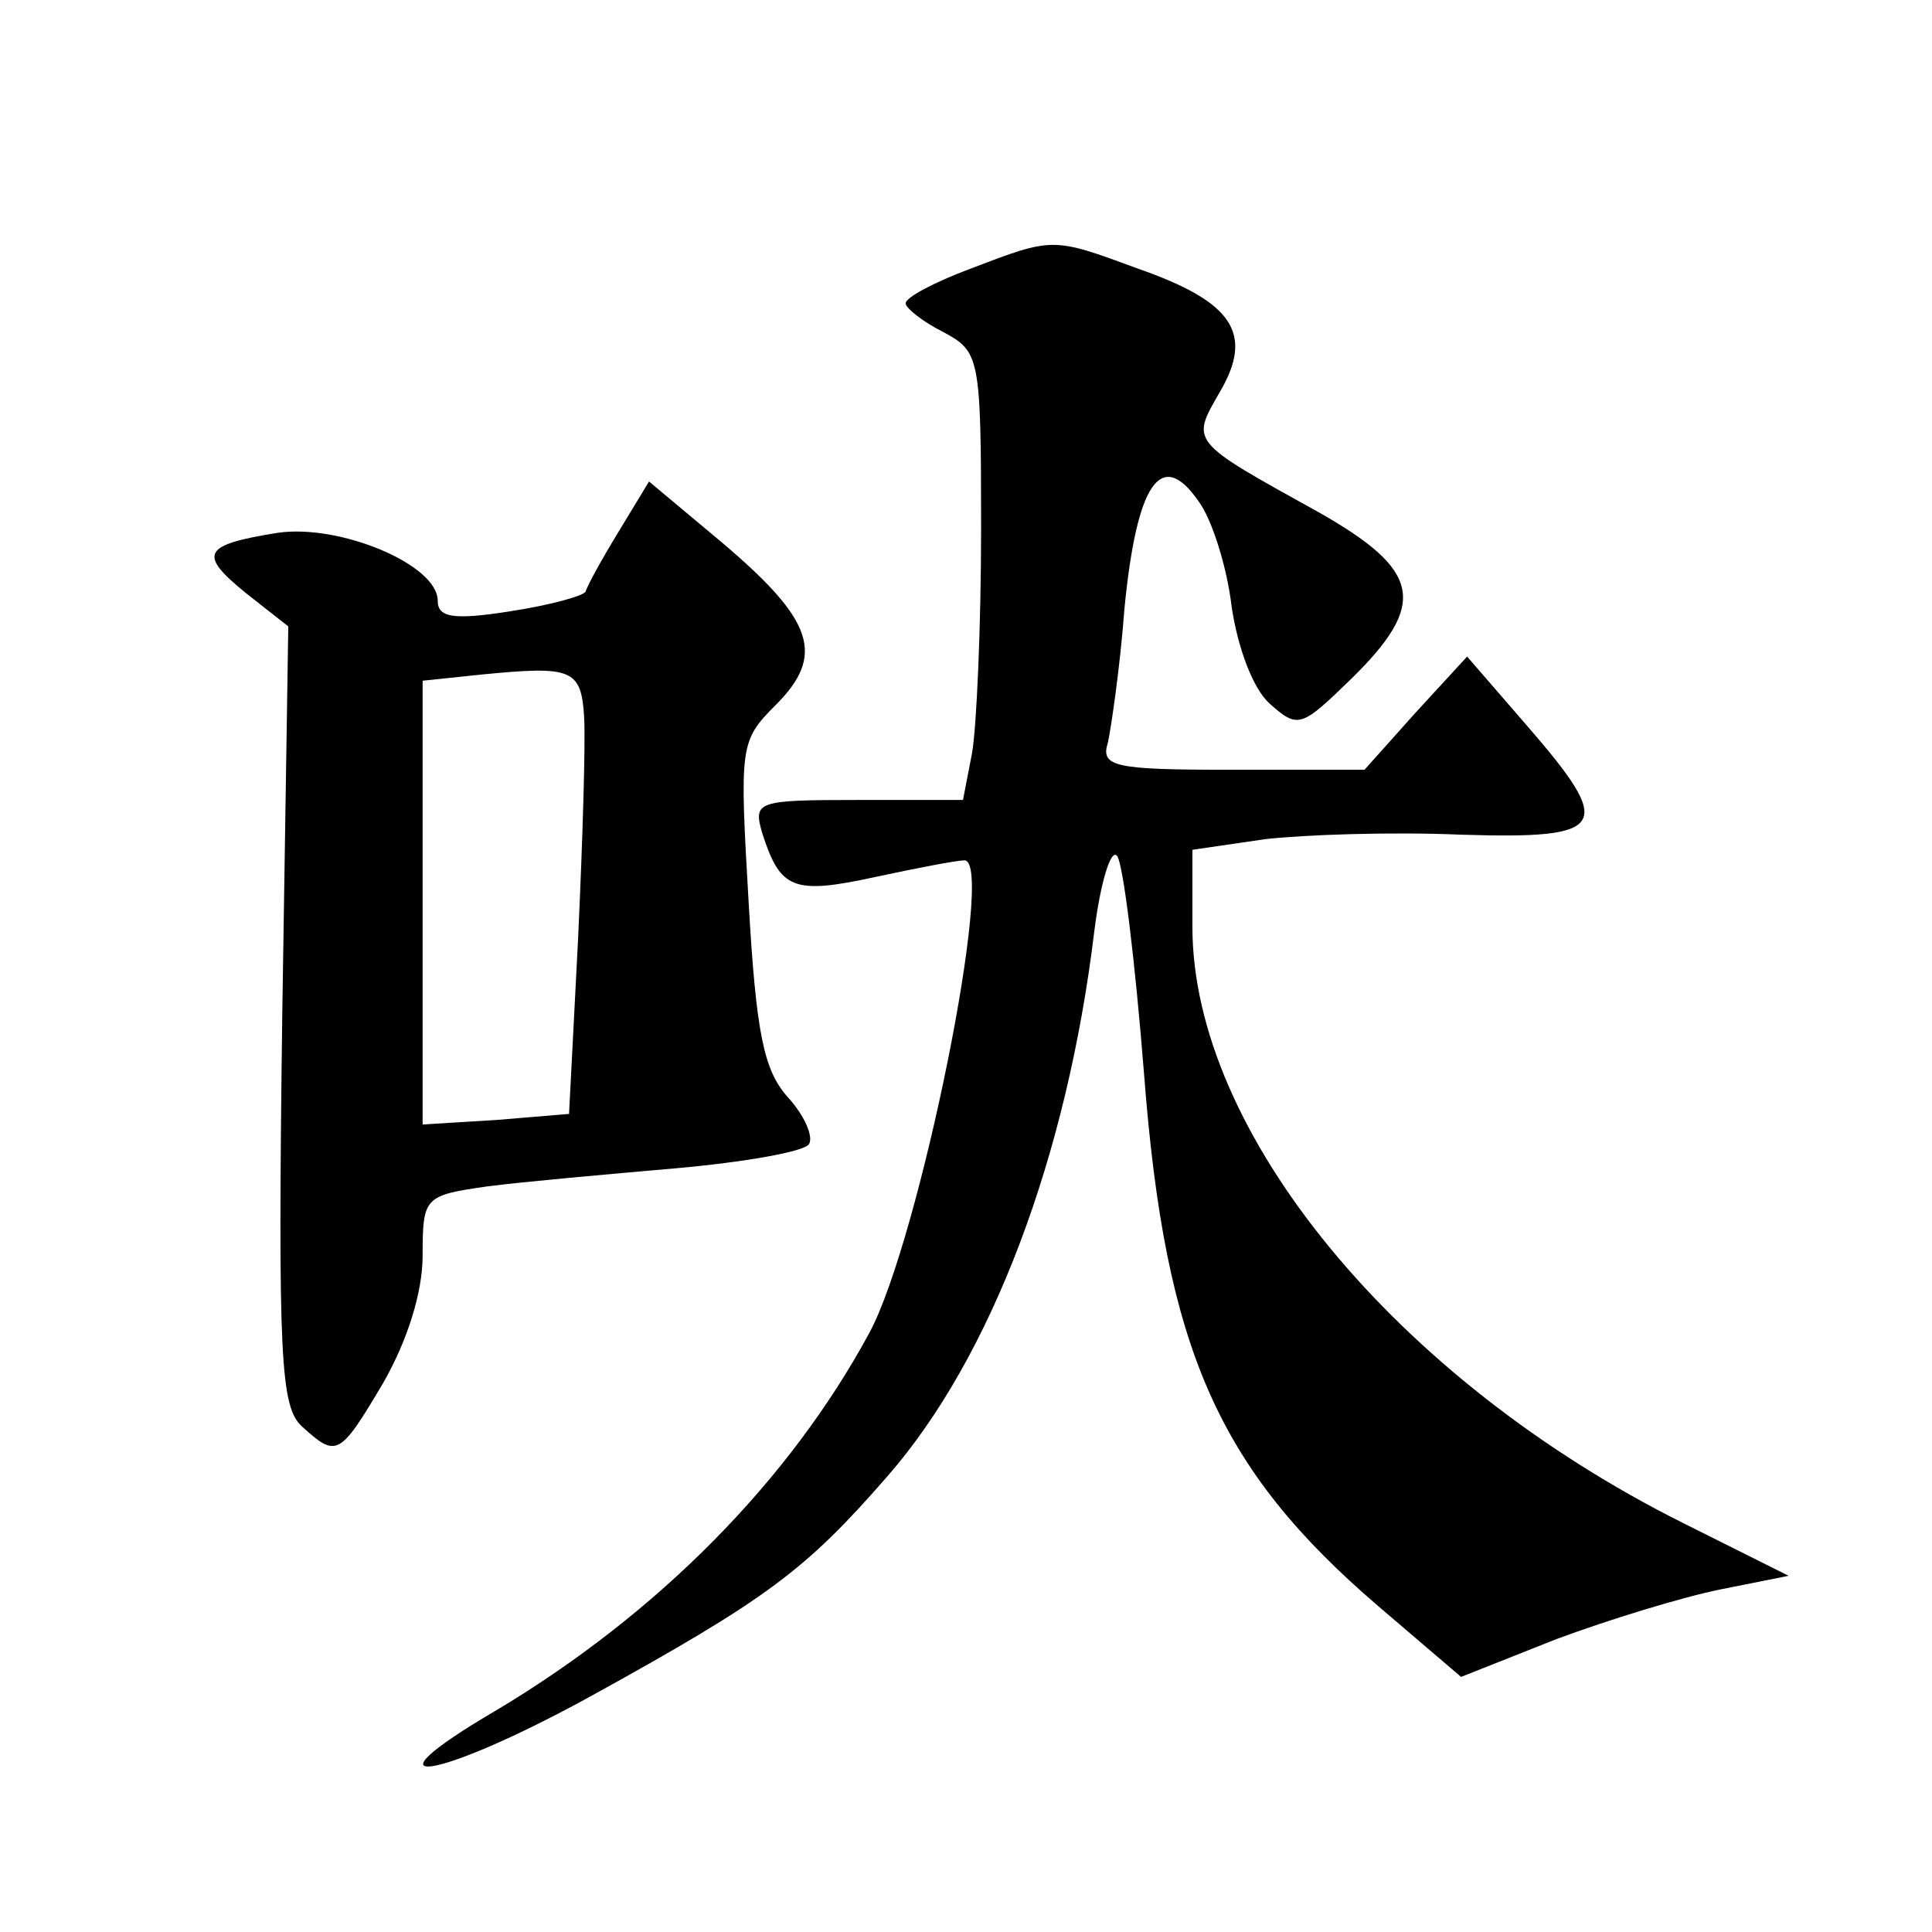 <?xml version="1.0" standalone="no"?>
<!DOCTYPE svg PUBLIC "-//W3C//DTD SVG 20010904//EN"
 "http://www.w3.org/TR/2001/REC-SVG-20010904/DTD/svg10.dtd">
<svg version="1.0" xmlns="http://www.w3.org/2000/svg"
 width="128pt" height="128pt" viewBox="0 0 128 128"
 preserveAspectRatio="xMidYMid meet">
<g transform="translate(0,128) scale(0.1,-0.1)"
fill="#0" stroke="none">
<path d="M643 1102 c-24 -9 -43 -19 -43 -23 0 -3 11 -12 25 -19 24 -13 25 -16 25
-130 0 -65 -3 -132 -6 -149 l-6 -31 -70 0 c-67 0 -69 -1 -63 -22 12 -37 20 -41
75 -29 28 6 54 11 59 11 21 0 -30 -252 -63 -313 -53 -98 -140 -186 -247 -250 -94
-55 -40 -47 62 9 118 65 143 84 197 146 69 79 119 212 137 361 4 32 11 55 15 50
4 -4 12 -69 18 -145 14 -182 49 -261 155 -352 l55 -47 63 25 c35 13 84 28 109 33
l45 9 -70 35 c-190 95 -325 259 -325 395 l0 51 48 7 c26 3 84 5 130 3 98 -3 102
5 43 73 l-39 45 -34 -37 -34 -38 -88 0 c-78 0 -87 2 -82 18 2 9 8 49 11 89 8 82
24 107 49 71 9 -12 19 -44 22 -70 4 -27 14 -54 25 -64 19 -17 21 -16 54 16 51 50
47 72 -22 111 -85 47 -84 46 -65 79 23 39 9 60 -54 82 -57 21 -56 21 -111 0z M410
928 c-11 -18 -21 -36 -22 -40 -2 -3 -24 -9 -50 -13 -38 -6 -48 -4 -48 7 0 24 -65
51 -106 45 -50 -8 -53 -14 -21 -40 l28 -22 -4 -258 c-3 -228 -1 -259 13 -272 23
-21 25 -20 54 29 16 28 26 60 26 84 0 39 1 40 43 46 23 3 79 8 125 12 45 4 85 11
88 16 3 5 -3 19 -14 31 -16 18 -21 42 -26 129 -6 104 -6 107 18 131 33 33 25 56
-35 107 l-49 41 -20 -33z m-23 -123 c1 -17 -1 -82 -4 -147 l-6 -116 -48 -4 -49
-3 0 147 0 147 38 4 c61 6 67 4 69 -28z"/>
</g>
</svg>

